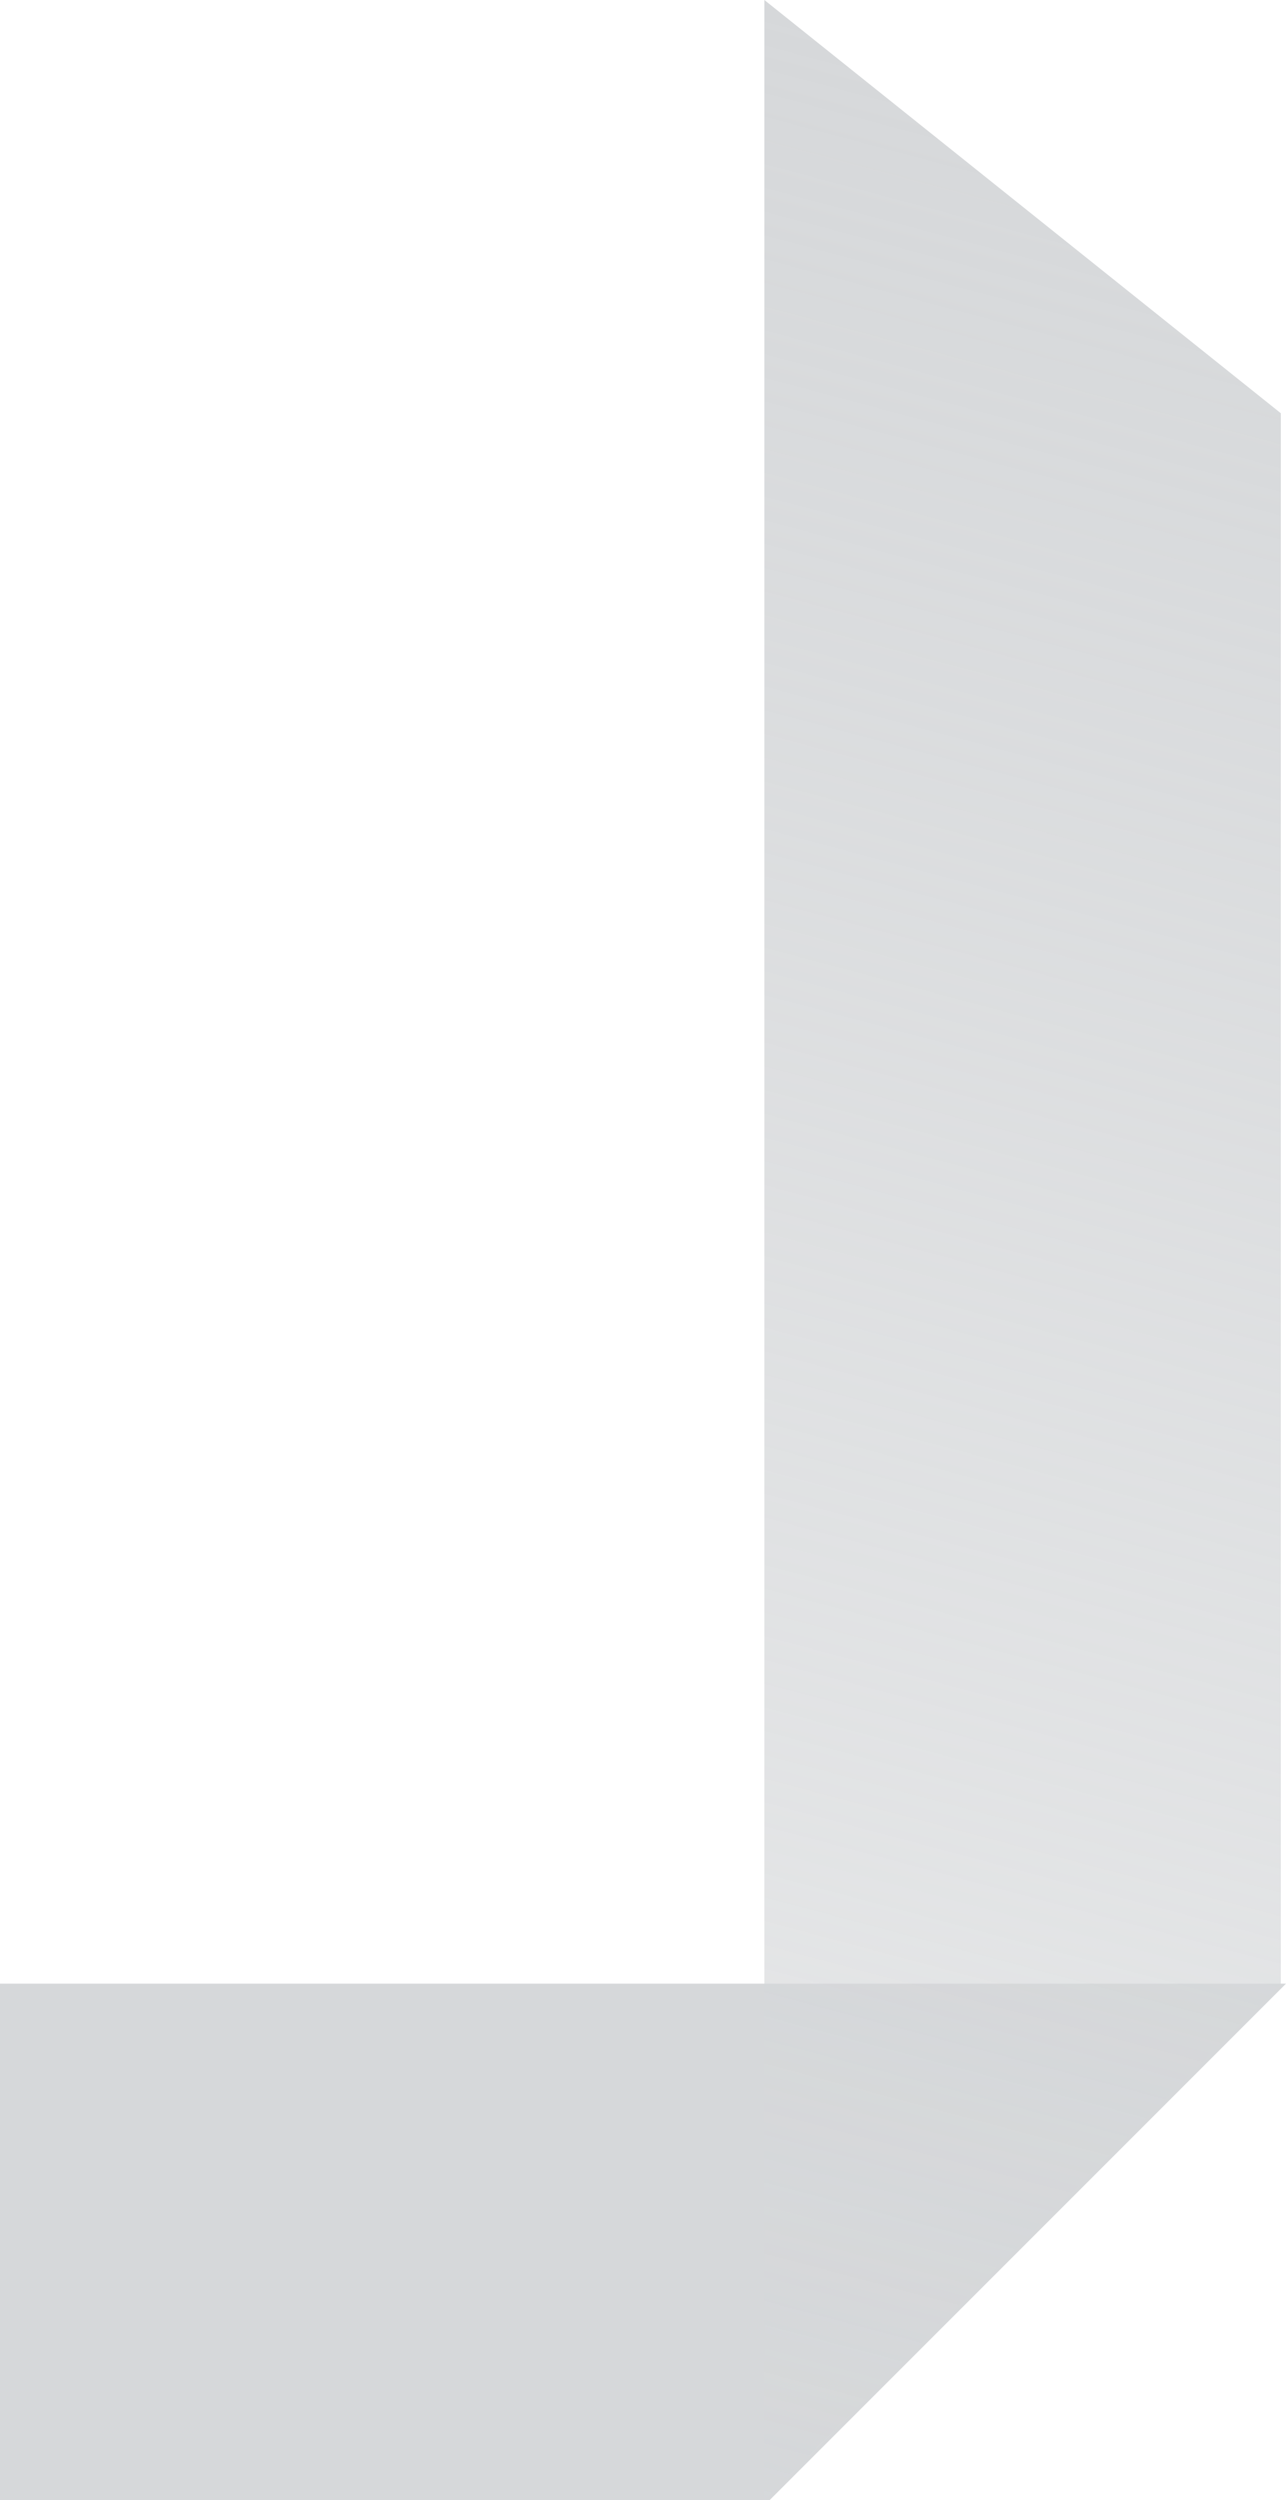 <svg width="249" height="484" viewBox="0 0 249 484" fill="none" xmlns="http://www.w3.org/2000/svg">
<path d="M149 484L0 484L8.74228e-06 384L249 384L149 484Z" fill="#D6D8DA"/>
<path d="M248 384L248 80L148 -4.37114e-06L148 484L248 384Z" fill="url(#paint0_linear_2917_13247)"/>
<defs>
<linearGradient id="paint0_linear_2917_13247" x1="248" y1="24" x2="102" y2="571" gradientUnits="userSpaceOnUse">
<stop stop-color="#D6D8DA"/>
<stop offset="1" stop-color="#D6D8DA" stop-opacity="0.5"/>
</linearGradient>
</defs>
</svg>
